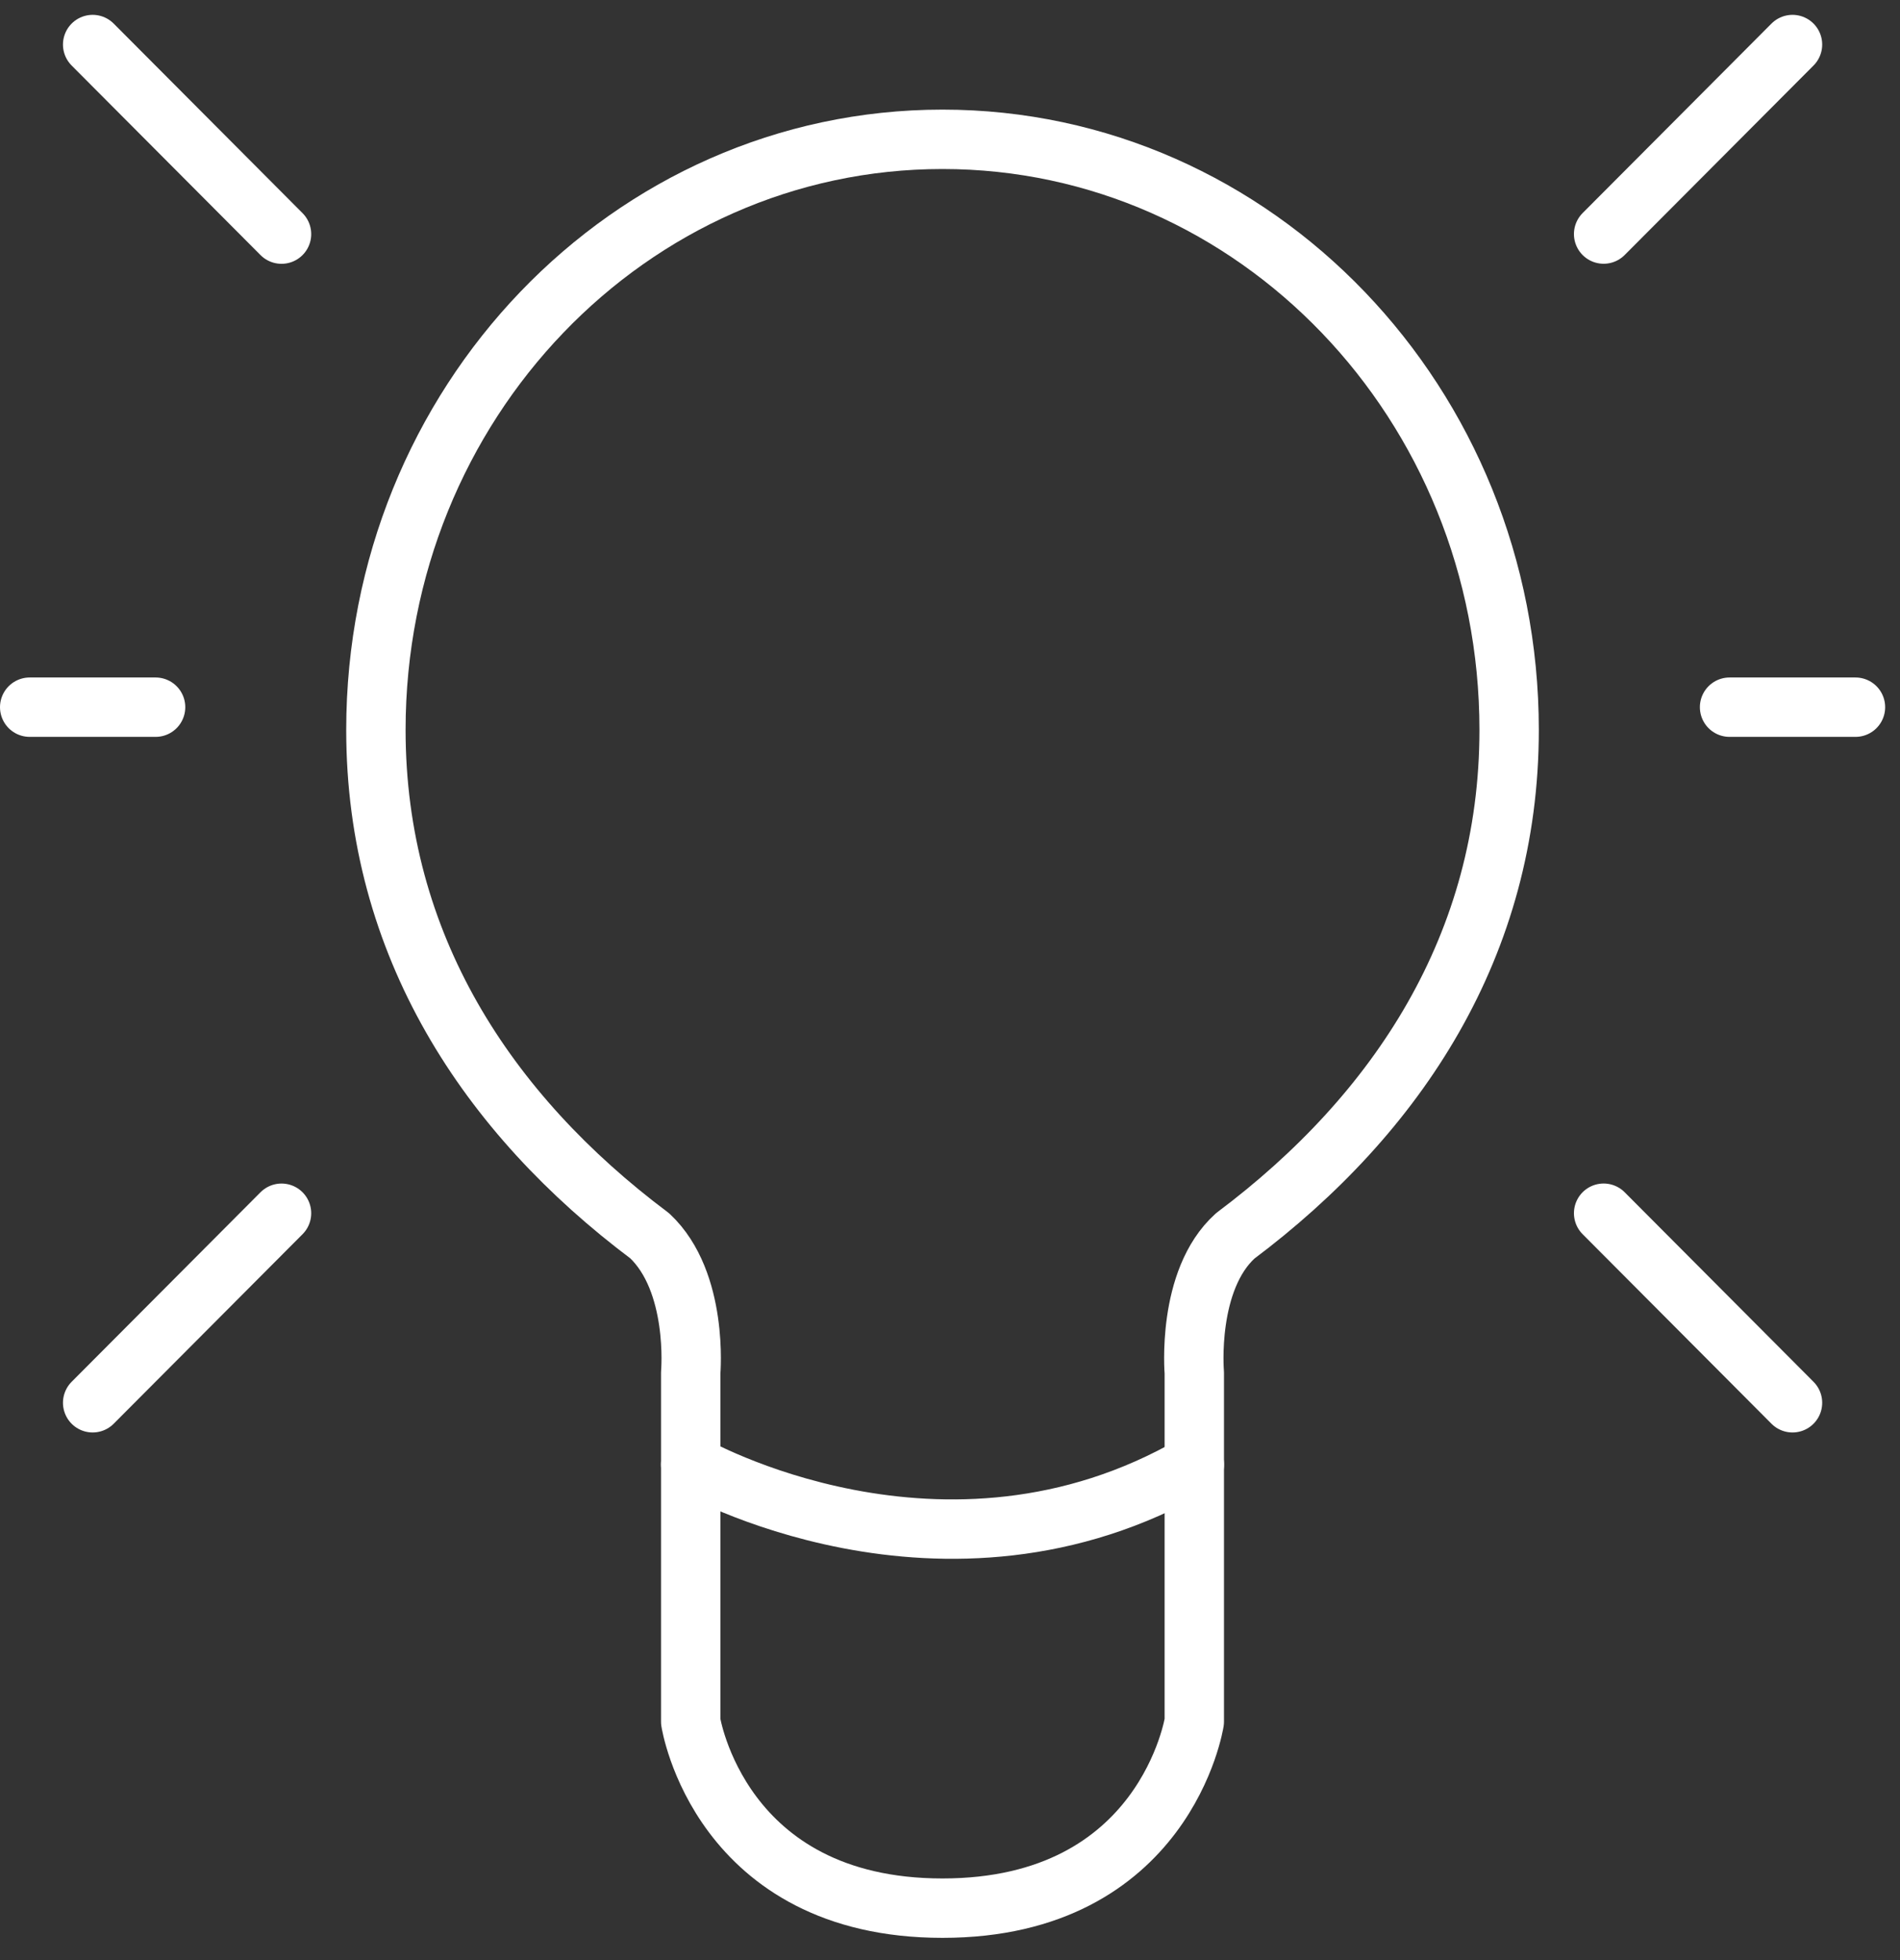 <?xml version="1.0" encoding="UTF-8"?>
<svg width="64px" height="66px" viewBox="0 0 64 66" version="1.1" xmlns="http://www.w3.org/2000/svg" xmlns:xlink="http://www.w3.org/1999/xlink">
    <rect x="0" y="0" width="64" height="66" fill="#333333" stroke="none"/>
    <!-- Generator: Sketch 57.1 (83088) - https://sketch.com -->
    <title>Tips</title>
    <desc>Created with Sketch.</desc>
    <g id="Chile-Icons" stroke="none" stroke-width="1" fill="none" fill-rule="evenodd">
        <g id="Illustrative-icons---72px-Blanco" transform="translate(-2520, -496)">
            <g id="Tips" transform="translate(2515, 493)">
                <polygon id="bounds" points="0 0 72 0 72 72 0 72"></polygon>
                <g id="Group-23" transform="translate(6, 4.5)" stroke="#FFFFFF" stroke-linecap="round" stroke-linejoin="round" stroke-width="2">
                    <path d="M40.61,40.113 C46.098,36 49.834,30.299 49.834,23.078 C49.834,12.094 41.291,3.191 30.747,3.191 C20.205,3.191 11.662,12.094 11.662,23.078 C11.662,30.299 15.398,36 20.886,40.113 C22.536,41.664 22.266,44.722 22.266,44.722 L22.266,56.47 C22.266,56.47 23.234,62.751 30.747,62.751 C38.262,62.751 39.229,56.47 39.229,56.47 L39.229,44.722 C39.229,44.722 38.959,41.601 40.61,40.113 Z" id="Stroke-1"></path>
                    <path d="M59.379,0 L53.017,6.381" id="Stroke-7"></path>
                    <path d="M59.379,45.734 L53.017,39.351" id="Stroke-9"></path>
                    <path d="M61.5,22.312 L57.259,22.312" id="Stroke-15"></path>
                    <path d="M2.121,45.734 L8.483,39.352" id="Stroke-19"></path>
                    <path d="M2.121,0 L8.483,6.383" id="Stroke-21"></path>
                    <path d="M0,22.312 L4.241,22.312" id="Stroke-27"></path>
                    <path d="M22.265,47.813 C22.265,47.813 30.783,52.707 39.231,47.813" id="Stroke-37"></path>
                </g>
            </g>
        </g>
    </g>
</svg>